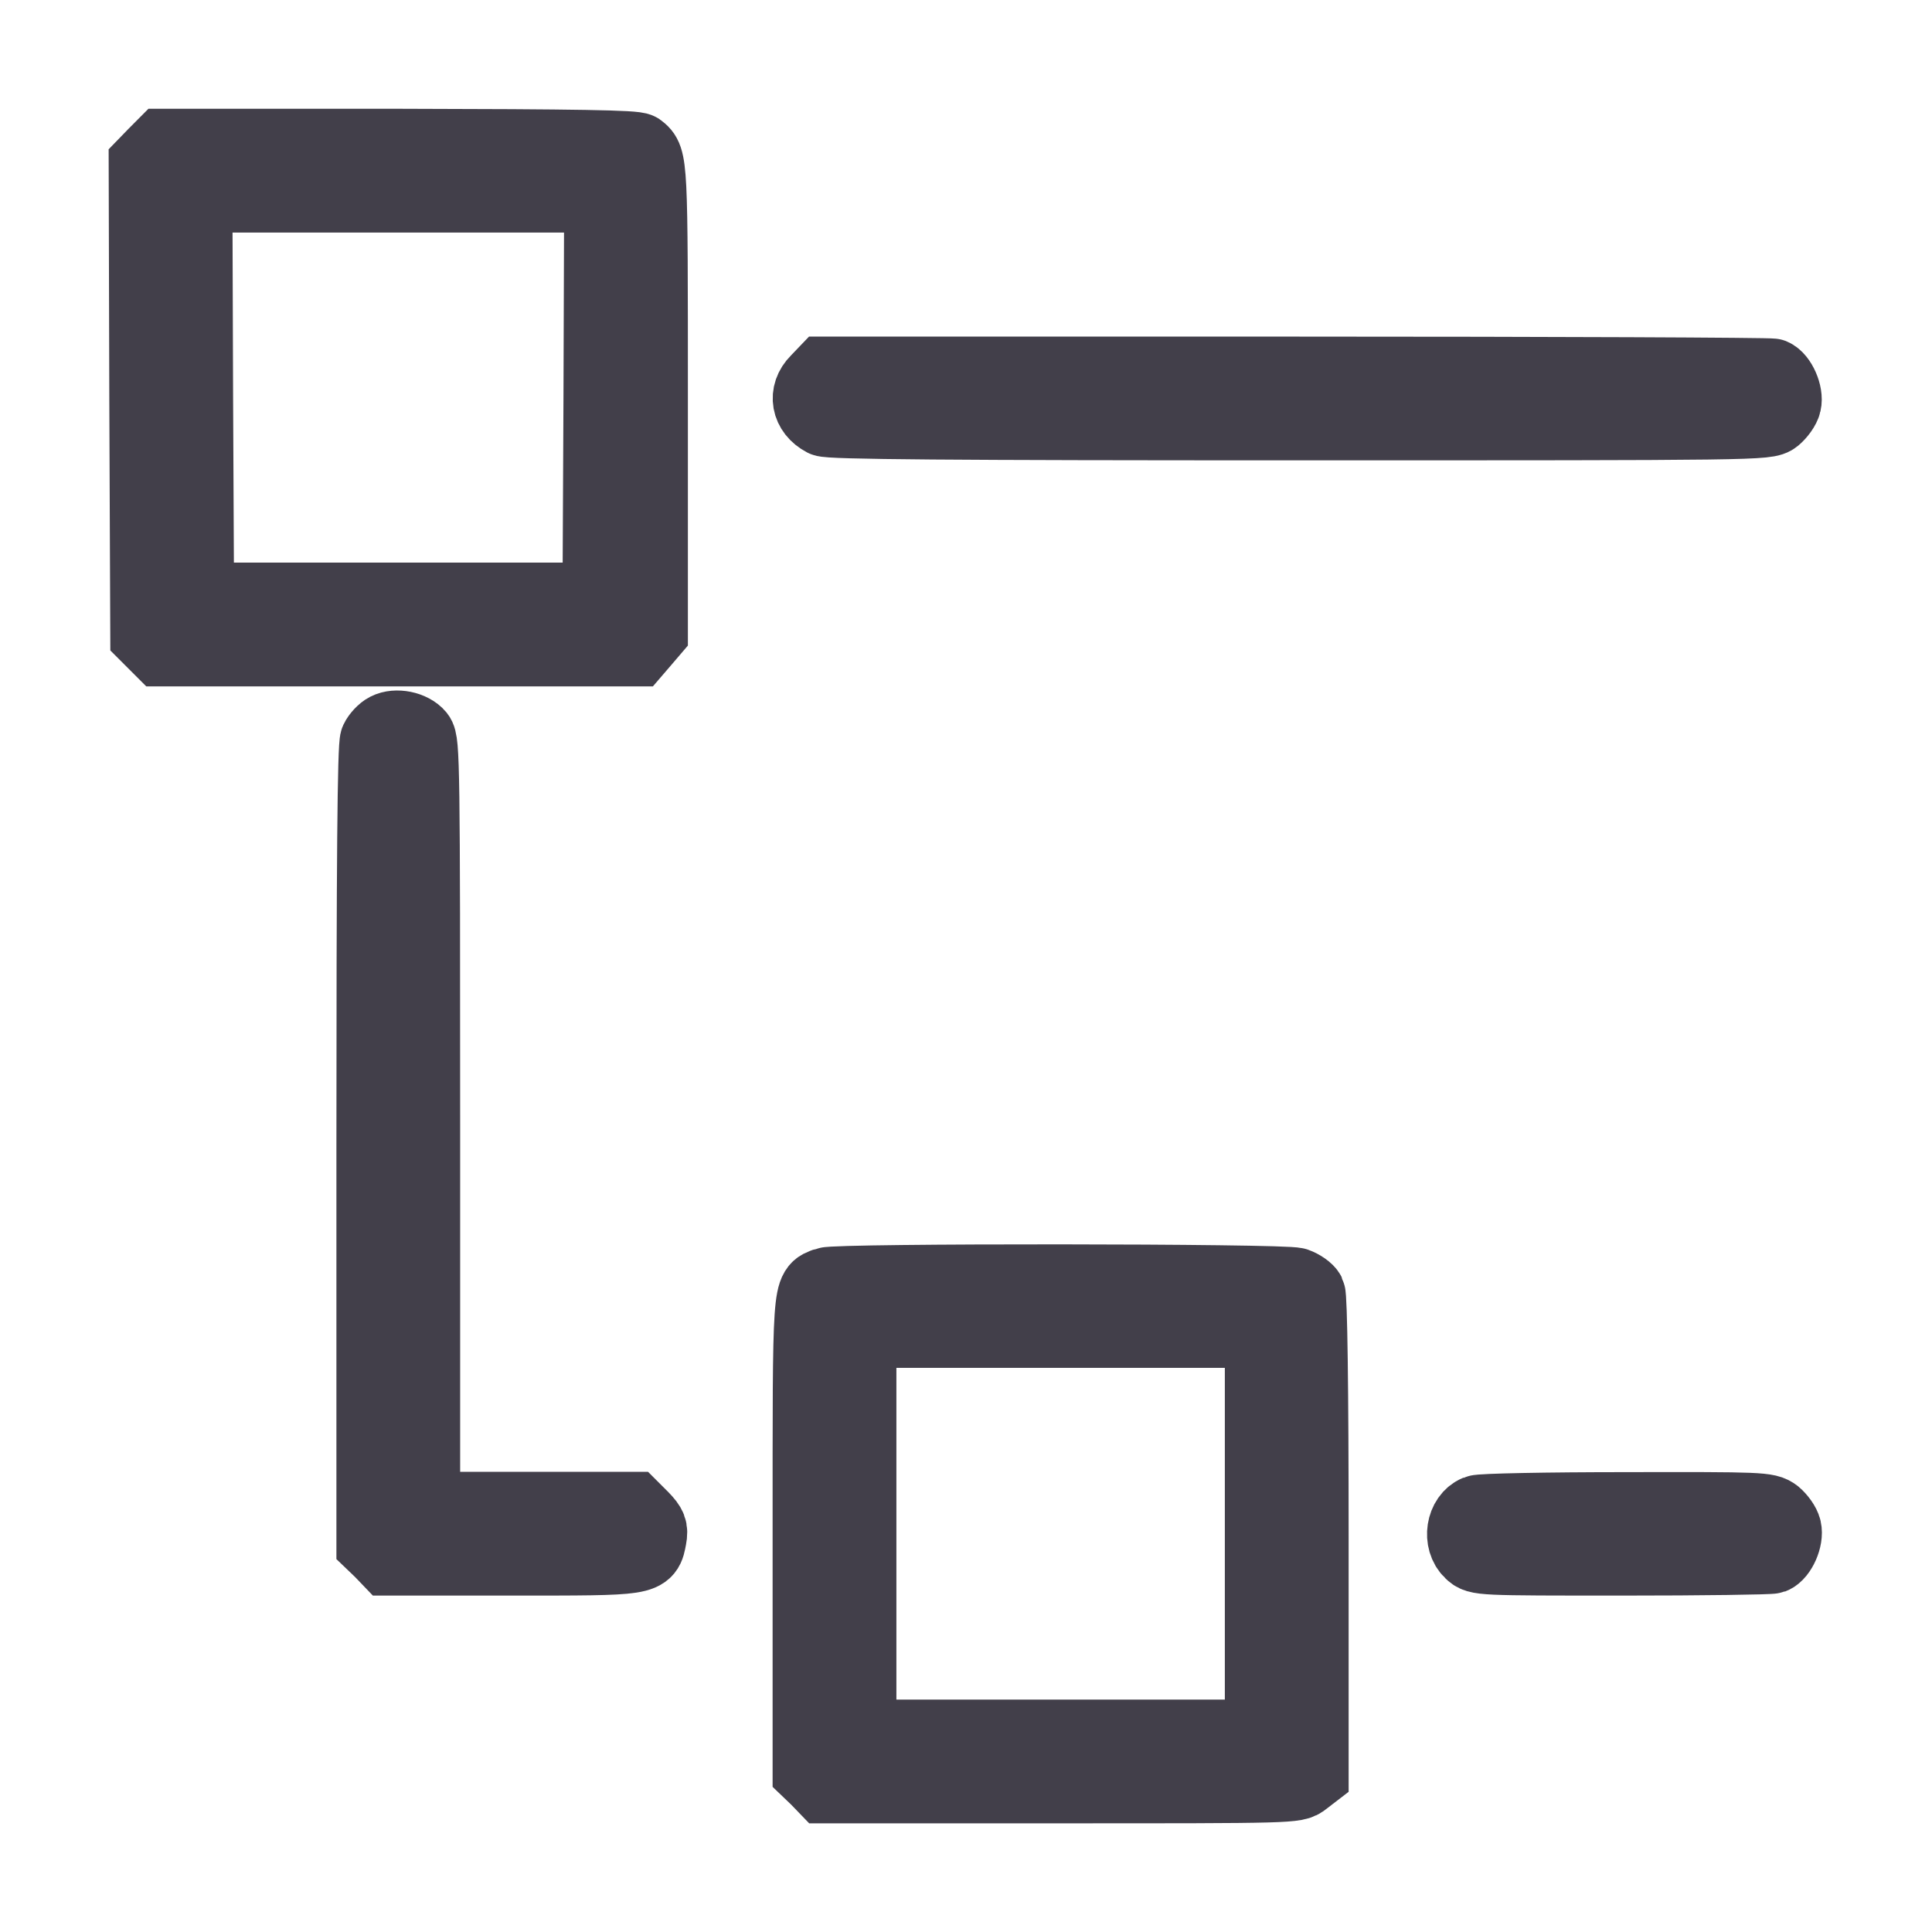 <?xml version="1.0" encoding="UTF-8"?> <svg xmlns="http://www.w3.org/2000/svg" width="40" height="40" viewBox="0 0 40 40" fill="none"><path d="M3.193 3.195L3 3.394L3.013 8.275L3.033 13.155L3.186 13.308L3.339 13.461H8.253H13.173L13.333 13.275L13.492 13.089V8.275C13.492 3.321 13.492 3.288 13.233 3.088C13.153 3.029 11.978 3.009 8.259 3.002H3.385L3.193 3.195ZM12.416 8.228L12.396 12.398H8.246H4.096L4.076 8.228L4.062 4.065H8.246H12.43L12.416 8.228Z" fill="#423F4A" stroke="#423F4A" stroke-width="1.5"></path><path d="M16.911 7.885C16.645 8.15 16.712 8.522 17.057 8.702C17.163 8.761 19.654 8.781 26.892 8.781C36.454 8.781 36.587 8.781 36.753 8.648C36.839 8.575 36.939 8.443 36.959 8.35C37.005 8.157 36.859 7.825 36.7 7.759C36.64 7.739 32.198 7.719 26.832 7.719H17.07L16.911 7.885Z" fill="#423F4A" stroke="#423F4A" stroke-width="1.5"></path><path d="M8.007 15.093C7.927 15.133 7.828 15.239 7.788 15.325C7.735 15.445 7.715 17.815 7.715 23.725V31.96L7.881 32.119L8.04 32.285H10.59C13.432 32.285 13.379 32.292 13.466 31.84C13.499 31.661 13.472 31.595 13.306 31.422L13.107 31.223H10.942H8.777V23.294C8.777 15.843 8.771 15.358 8.664 15.226C8.525 15.059 8.2 14.993 8.007 15.093Z" fill="#423F4A" stroke="#423F4A" stroke-width="1.5"></path><path d="M17.105 26.574C16.733 26.72 16.746 26.521 16.746 31.807V36.675L16.912 36.834L17.072 37H21.946C26.78 37 26.827 37 26.999 36.861L27.172 36.728V31.814C27.172 28.733 27.145 26.853 27.105 26.773C27.072 26.707 26.946 26.621 26.833 26.581C26.574 26.495 17.324 26.488 17.105 26.574ZM26.109 31.754V35.938H21.959H17.809V31.754V27.57H21.959H26.109V31.754Z" fill="#423F4A" stroke="#423F4A" stroke-width="1.5"></path><path d="M30.58 31.289C30.268 31.415 30.195 31.9 30.447 32.139C30.6 32.285 30.613 32.285 33.595 32.285C35.242 32.285 36.643 32.265 36.703 32.245C36.862 32.179 37.008 31.847 36.962 31.654C36.942 31.561 36.842 31.428 36.756 31.355C36.59 31.229 36.477 31.223 33.655 31.229C32.047 31.229 30.66 31.256 30.58 31.289Z" fill="#423F4A" stroke="#423F4A" stroke-width="1.5"></path></svg> 